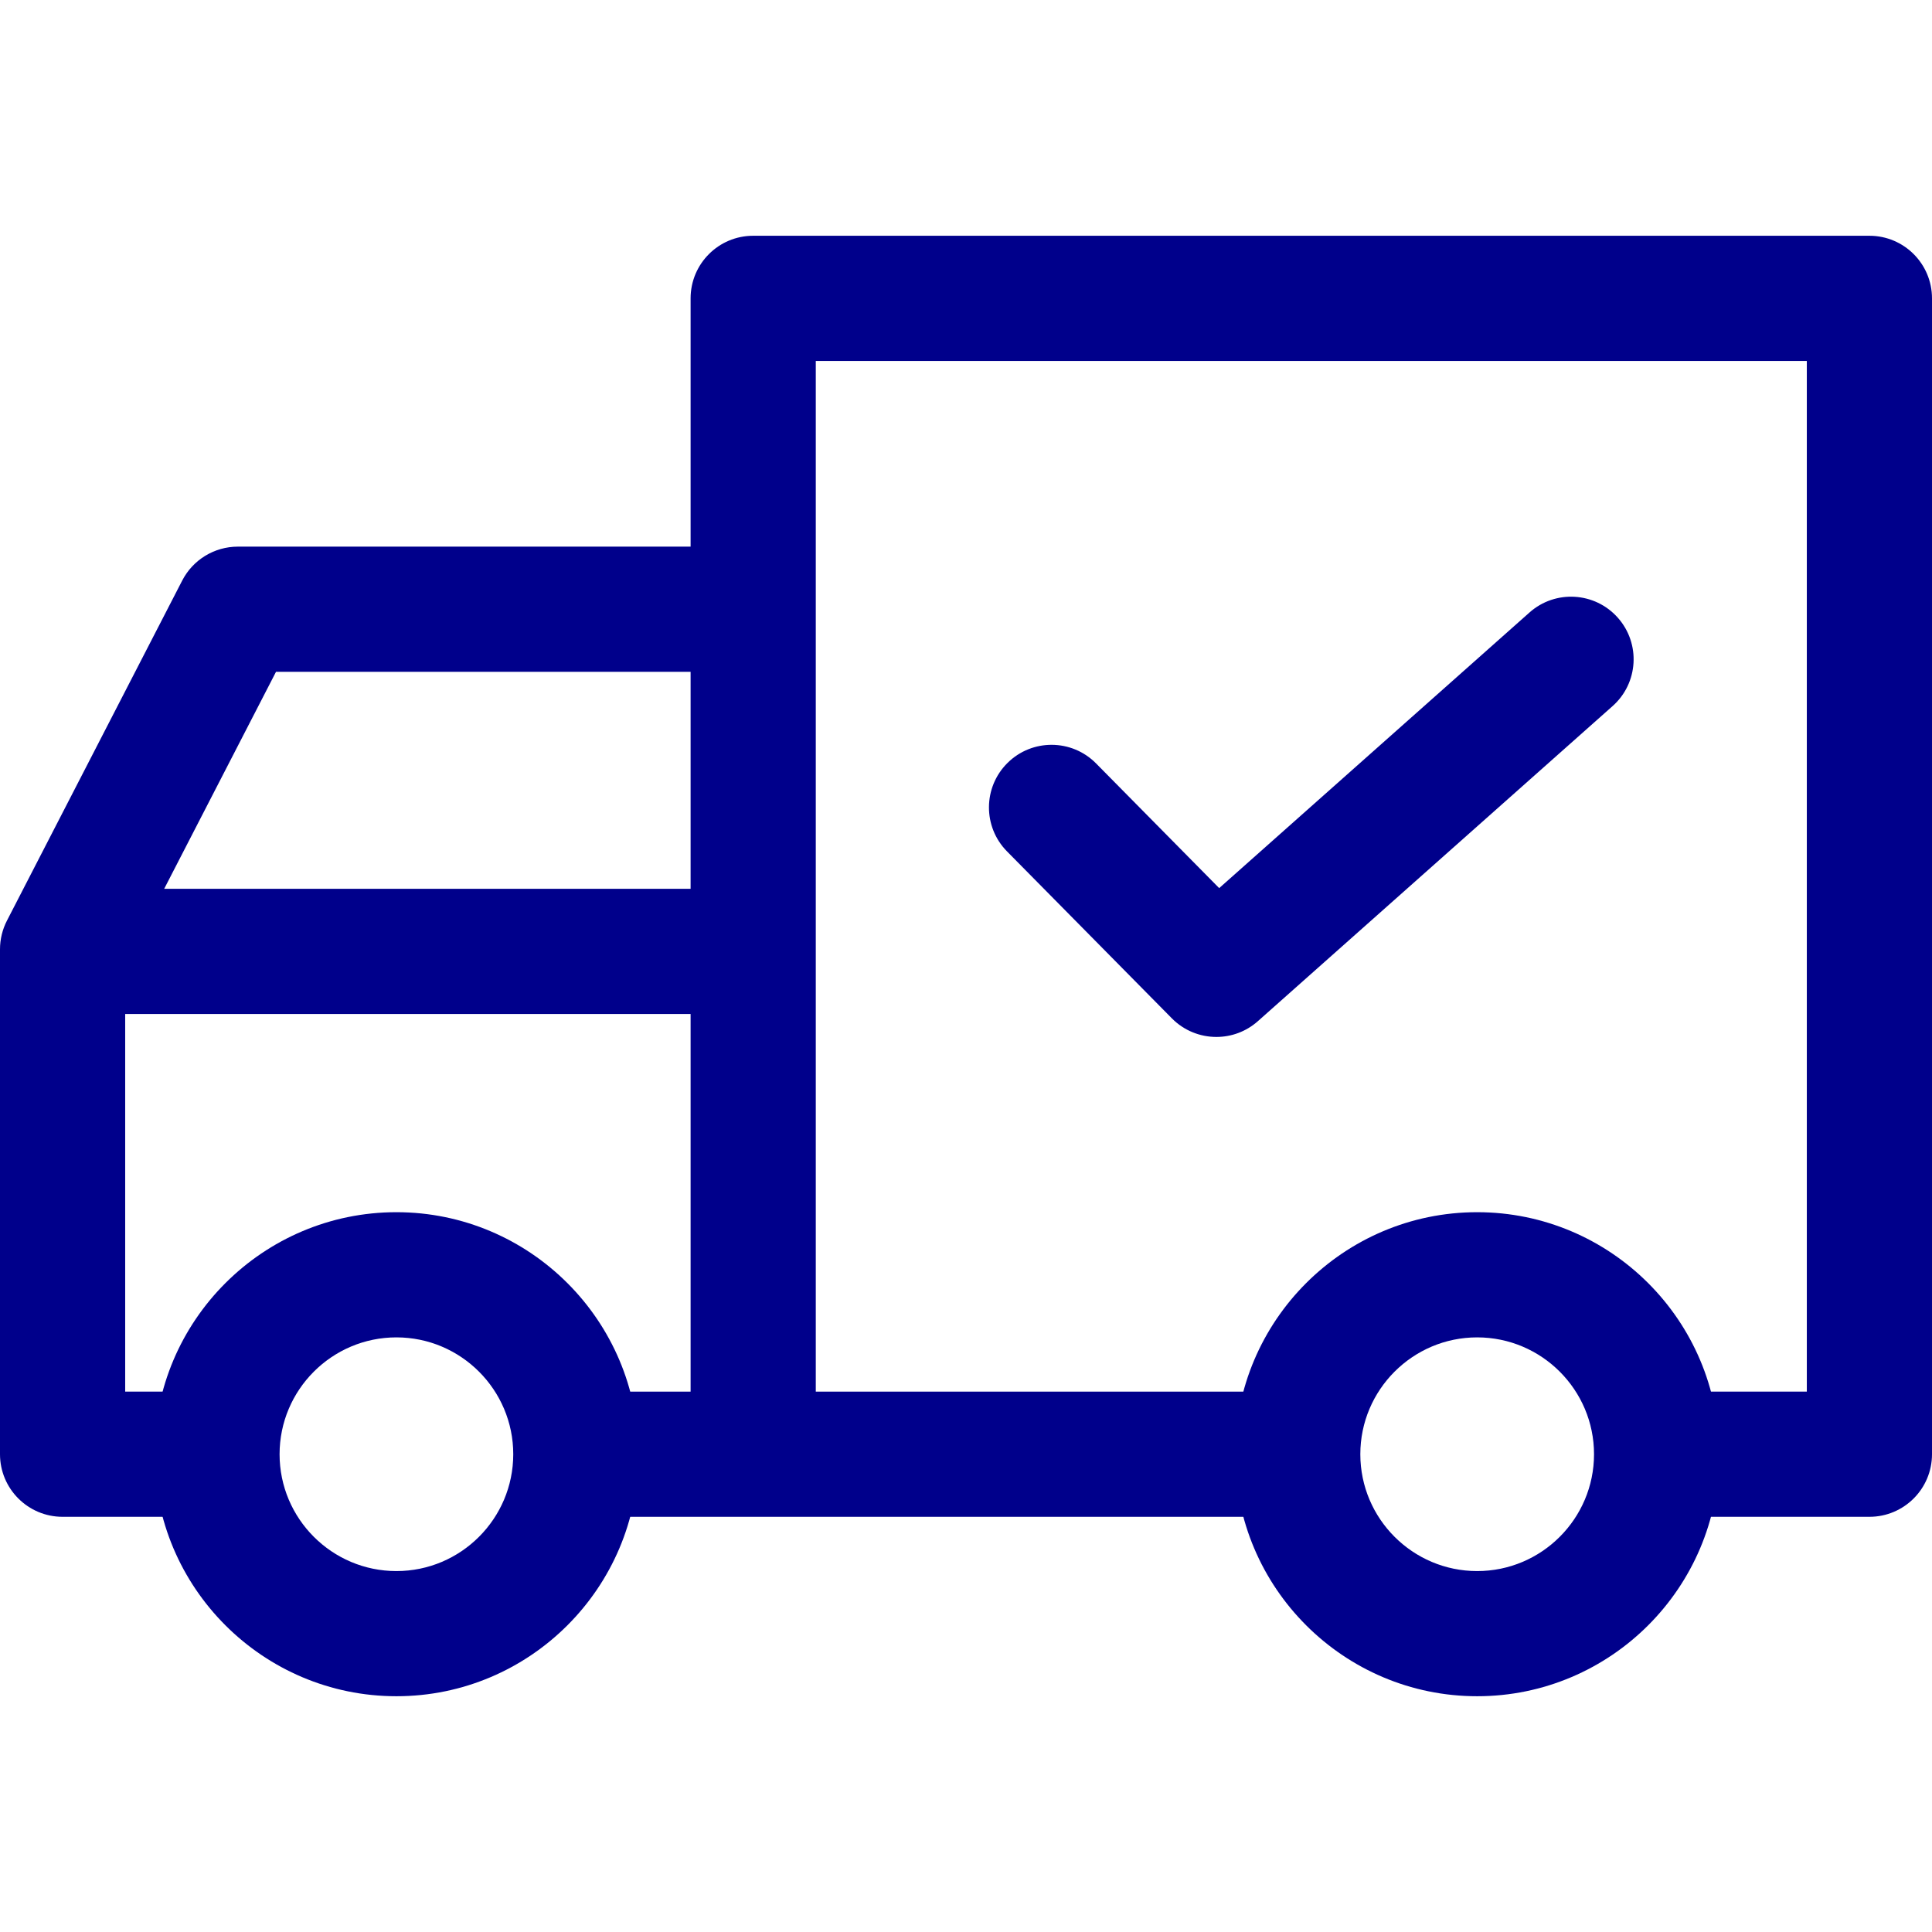 <?xml version="1.0" encoding="iso-8859-1"?>
<!-- Generator: Adobe Illustrator 19.0.0, SVG Export Plug-In . SVG Version: 6.00 Build 0)  -->
<svg version="1.1" id="Capa_1" xmlns="http://www.w3.org/2000/svg" xmlns:xlink="http://www.w3.org/1999/xlink" x="0px" y="0px"
	 viewBox="0 0 512 512" fill="#00008b" style="enable-background:new 0 0 512 512;" xml:space="preserve">
<g>
	<g>
		<path d="M105.054,321.244c-35.365,0-64.138,28.768-64.138,64.138s28.774,64.138,64.138,64.138
			c35.364,0,64.138-28.774,64.138-64.138C169.192,350.018,140.418,321.244,105.054,321.244z M105.054,416.351
			c-17.074,0-30.963-13.889-30.963-30.963c0-17.074,13.889-30.969,30.963-30.969s30.963,13.895,30.963,30.969
			C136.017,402.462,122.128,416.351,105.054,416.351z"/>
	</g>
</g>
<g>
	<g>
		<path d="M391.464,321.244c-35.37,0-64.138,28.768-64.138,64.138s28.774,64.138,64.138,64.138
			c35.365,0,64.138-28.774,64.138-64.138C455.603,350.018,426.834,321.244,391.464,321.244z M391.464,416.351
			c-17.074,0-30.963-13.889-30.963-30.963c0-17.074,13.889-30.969,30.963-30.969c17.074,0,30.969,13.895,30.969,30.969
			C422.433,402.462,408.538,416.351,391.464,416.351z"/>
	</g>
</g>
<g>
	<g>
		<path d="M63.032,144.864c-6.209,0-11.899,3.467-14.746,8.99L1.841,243.98C0.63,246.329,0,248.934,0,251.577v133.806
			c0,9.162,7.426,16.587,16.587,16.587H56.95v-33.175H33.175V255.602l39.97-77.563h126.457v-33.175H63.032z"/>
	</g>
</g>
<g>
	<g>
		<rect x="154.263" y="368.795" width="189.097" height="33.175"/>
	</g>
</g>
<g>
	<g>
		<path d="M495.413,62.479h-295.81c-9.162,0-16.587,7.426-16.587,16.587v306.315h33.175V95.654h262.635v273.14h-39.81v33.175h56.397
			c9.162,0,16.587-7.426,16.587-16.587V79.067C512,69.905,504.574,62.479,495.413,62.479z"/>
	</g>
</g>
<g>
	<g>
		<rect x="16.587" y="235.542" width="183.015" height="33.175"/>
	</g>
</g>
<g>
	<g>
		<path d="M428.742,163.702c-6.088-6.856-16.576-7.47-23.416-1.382l-82.23,73.04l-32.622-33.042
			c-6.436-6.519-16.941-6.585-23.455-0.149c-6.519,6.436-6.585,16.941-0.149,23.46l43.675,44.233
			c3.235,3.279,7.52,4.938,11.81,4.938c3.926,0,7.857-1.388,11.003-4.186l93.996-83.496
			C434.205,181.036,434.824,170.552,428.742,163.702z"/>
	</g>
</g>
<g>
</g>
<g>
</g>
<g>
</g>
<g>
</g>
<g>
</g>
<g>
</g>
<g>
</g>
<g>
</g>
<g>
</g>
<g>
</g>
<g>
</g>
<g>
</g>
<g>
</g>
<g>
</g>
<g>
</g>
</svg>
